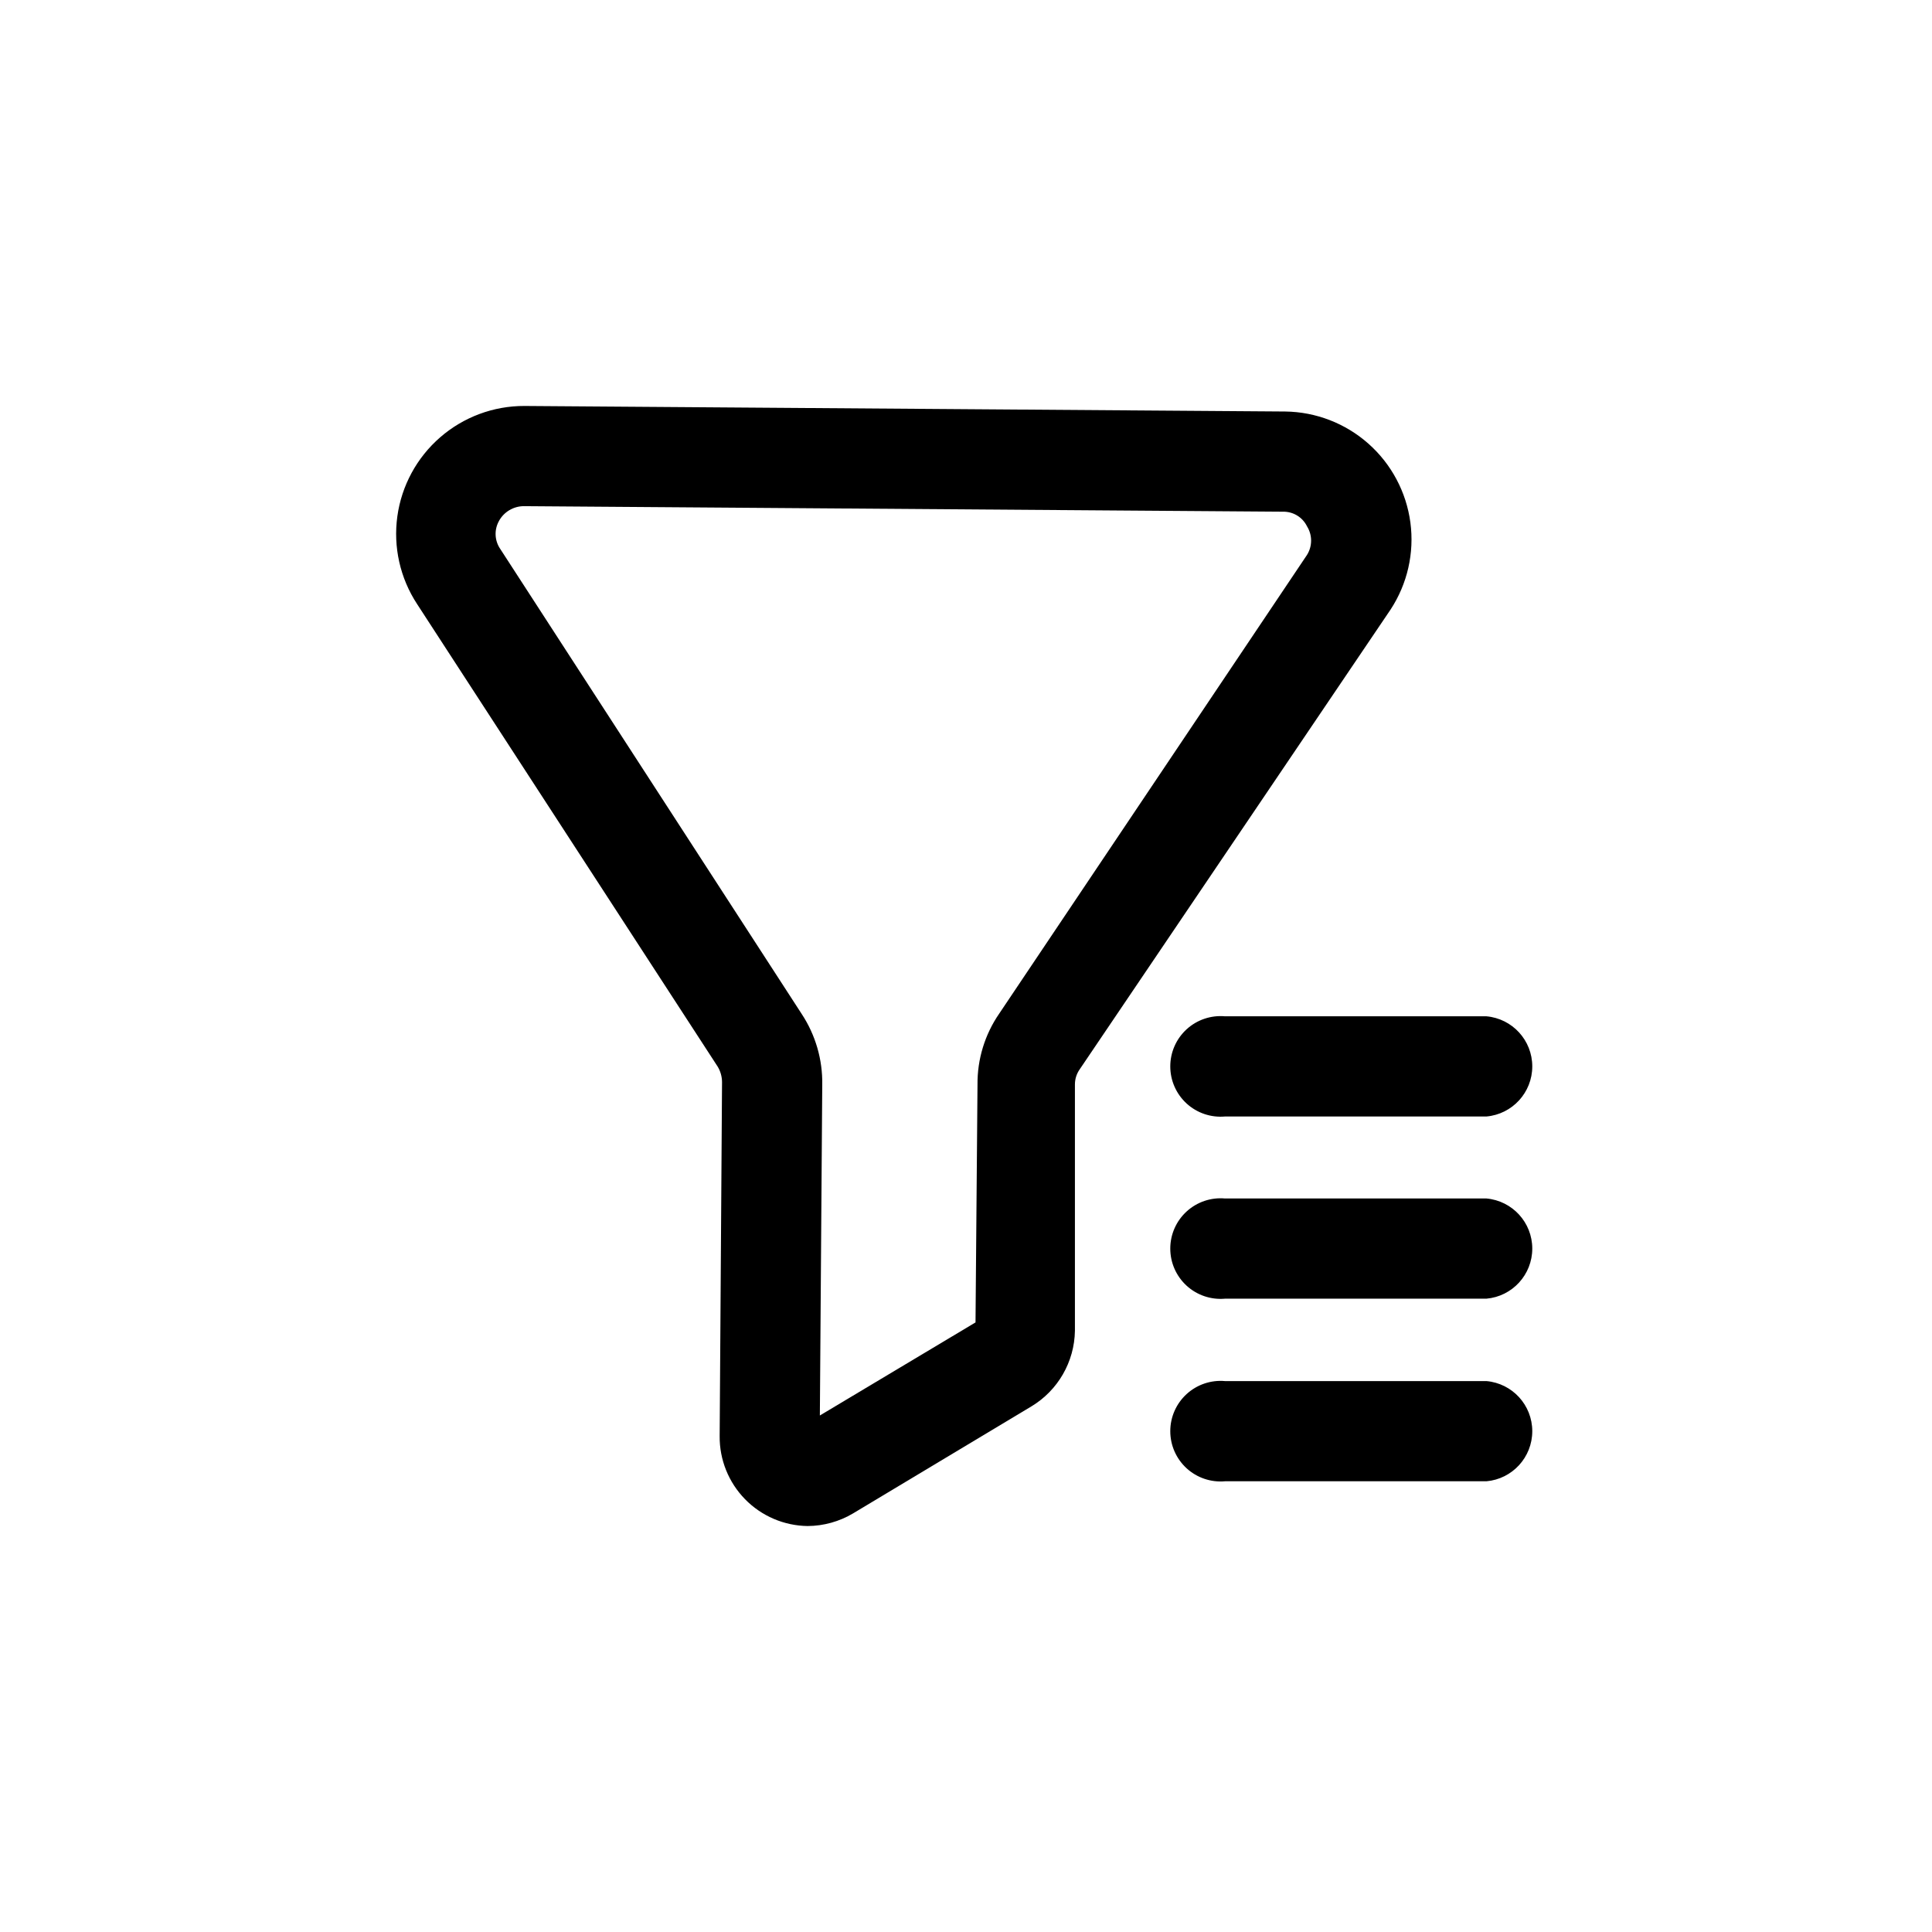 <?xml version="1.0" encoding="UTF-8"?>
<!-- Uploaded to: SVG Repo, www.svgrepo.com, Generator: SVG Repo Mixer Tools -->
<svg fill="#000000" width="800px" height="800px" version="1.1" viewBox="144 144 512 512" xmlns="http://www.w3.org/2000/svg">
 <g>
  <path d="m334.19 426.66c0.746 1.234 1.145 2.648 1.156 4.09l-0.629 93.836c-0.059 6.246 2.363 12.258 6.731 16.723 4.367 4.469 10.324 7.019 16.57 7.106 4.25-0.023 8.418-1.184 12.07-3.359l47.23-28.34c7.055-4.242 11.418-11.82 11.547-20.047v-65.285c0-1.43 0.438-2.82 1.258-3.988l82.395-121.86c4.461-6.809 6.324-14.996 5.25-23.062-1.078-8.07-5.019-15.48-11.109-20.883s-13.922-8.43-22.059-8.535l-201.63-1.469c-8.199-0.023-16.129 2.93-22.32 8.309-6.188 5.375-10.223 12.812-11.348 20.934-1.125 8.125 0.73 16.379 5.223 23.238zm-57.938-144.64c1.316-2.367 3.801-3.848 6.508-3.883l201.21 1.469c2.711-0.07 5.215 1.449 6.406 3.883 1.441 2.312 1.441 5.246 0 7.559l-81.555 121.54c-3.832 5.551-5.848 12.148-5.773 18.895l-0.527 62.973-41.25 24.664 0.633-87.637c0.117-6.672-1.785-13.223-5.457-18.789l-79.875-123.22c-1.523-2.219-1.645-5.113-0.316-7.453z"/>
  <path d="m537.92 510h-69.277c-3.723-0.332-7.418 0.918-10.18 3.445-2.758 2.523-4.328 6.094-4.328 9.832 0 3.742 1.57 7.309 4.328 9.836 2.762 2.523 6.457 3.773 10.18 3.441h69.277c6.875-0.609 12.148-6.371 12.148-13.277 0-6.902-5.273-12.664-12.148-13.277z"/>
  <path d="m537.92 461.61h-69.277c-3.723-0.332-7.418 0.918-10.18 3.445-2.758 2.523-4.328 6.094-4.328 9.832 0 3.742 1.57 7.309 4.328 9.836 2.762 2.523 6.457 3.773 10.18 3.441h69.277c6.875-0.609 12.148-6.371 12.148-13.277 0-6.902-5.273-12.664-12.148-13.277z"/>
  <path d="m537.92 413.33h-69.277c-3.723-0.332-7.418 0.918-10.18 3.441-2.758 2.527-4.328 6.094-4.328 9.836 0 3.742 1.57 7.309 4.328 9.836 2.762 2.523 6.457 3.773 10.18 3.441h69.277c6.875-0.613 12.148-6.371 12.148-13.277 0-6.902-5.273-12.664-12.148-13.277z"/>
 </g>
</svg>